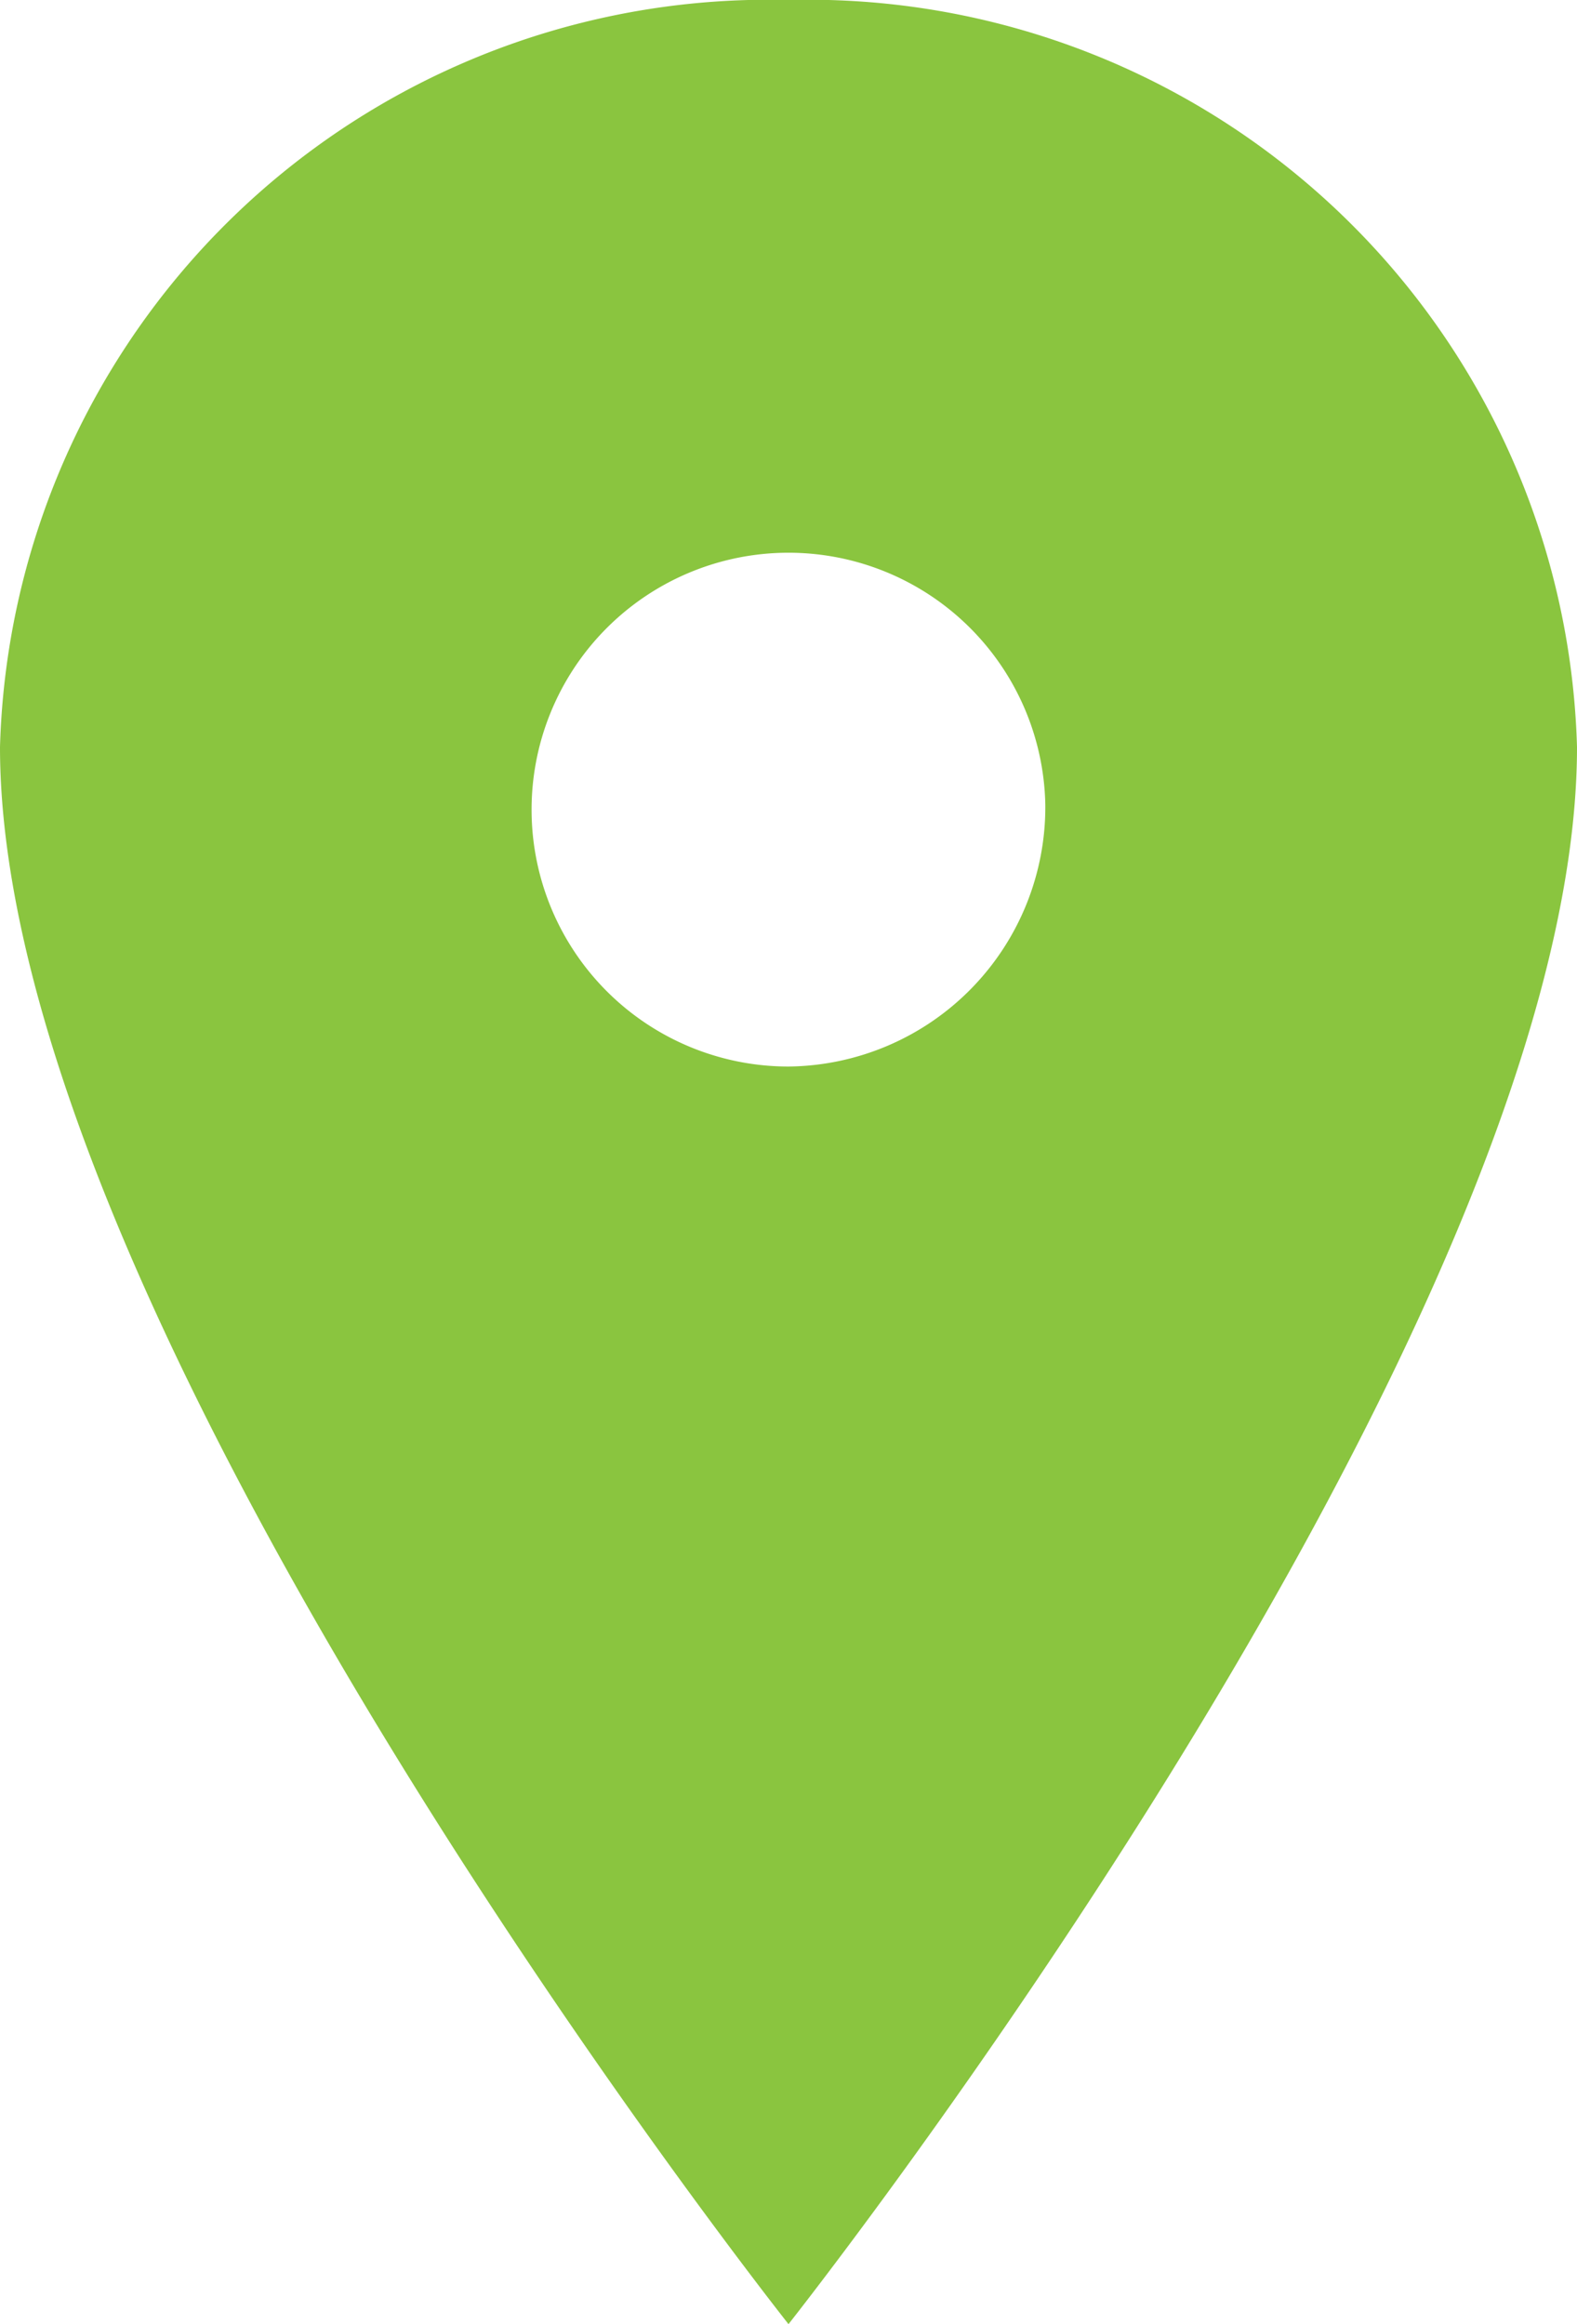 <?xml version="1.0" encoding="UTF-8"?>
<svg xmlns="http://www.w3.org/2000/svg" width="19" height="28" viewBox="0 0 19 28">
  <path id="localisation" d="M19,9c0,7-9.5,19-9.5,19S0,16,0,9A9.263,9.263,0,0,1,9.5,0,9.263,9.263,0,0,1,19,9Zm-6.406.693A3.095,3.095,0,1,0,9.5,12.849,3.126,3.126,0,0,0,12.594,9.692Z" fill="#8ac53f"></path>
</svg>
